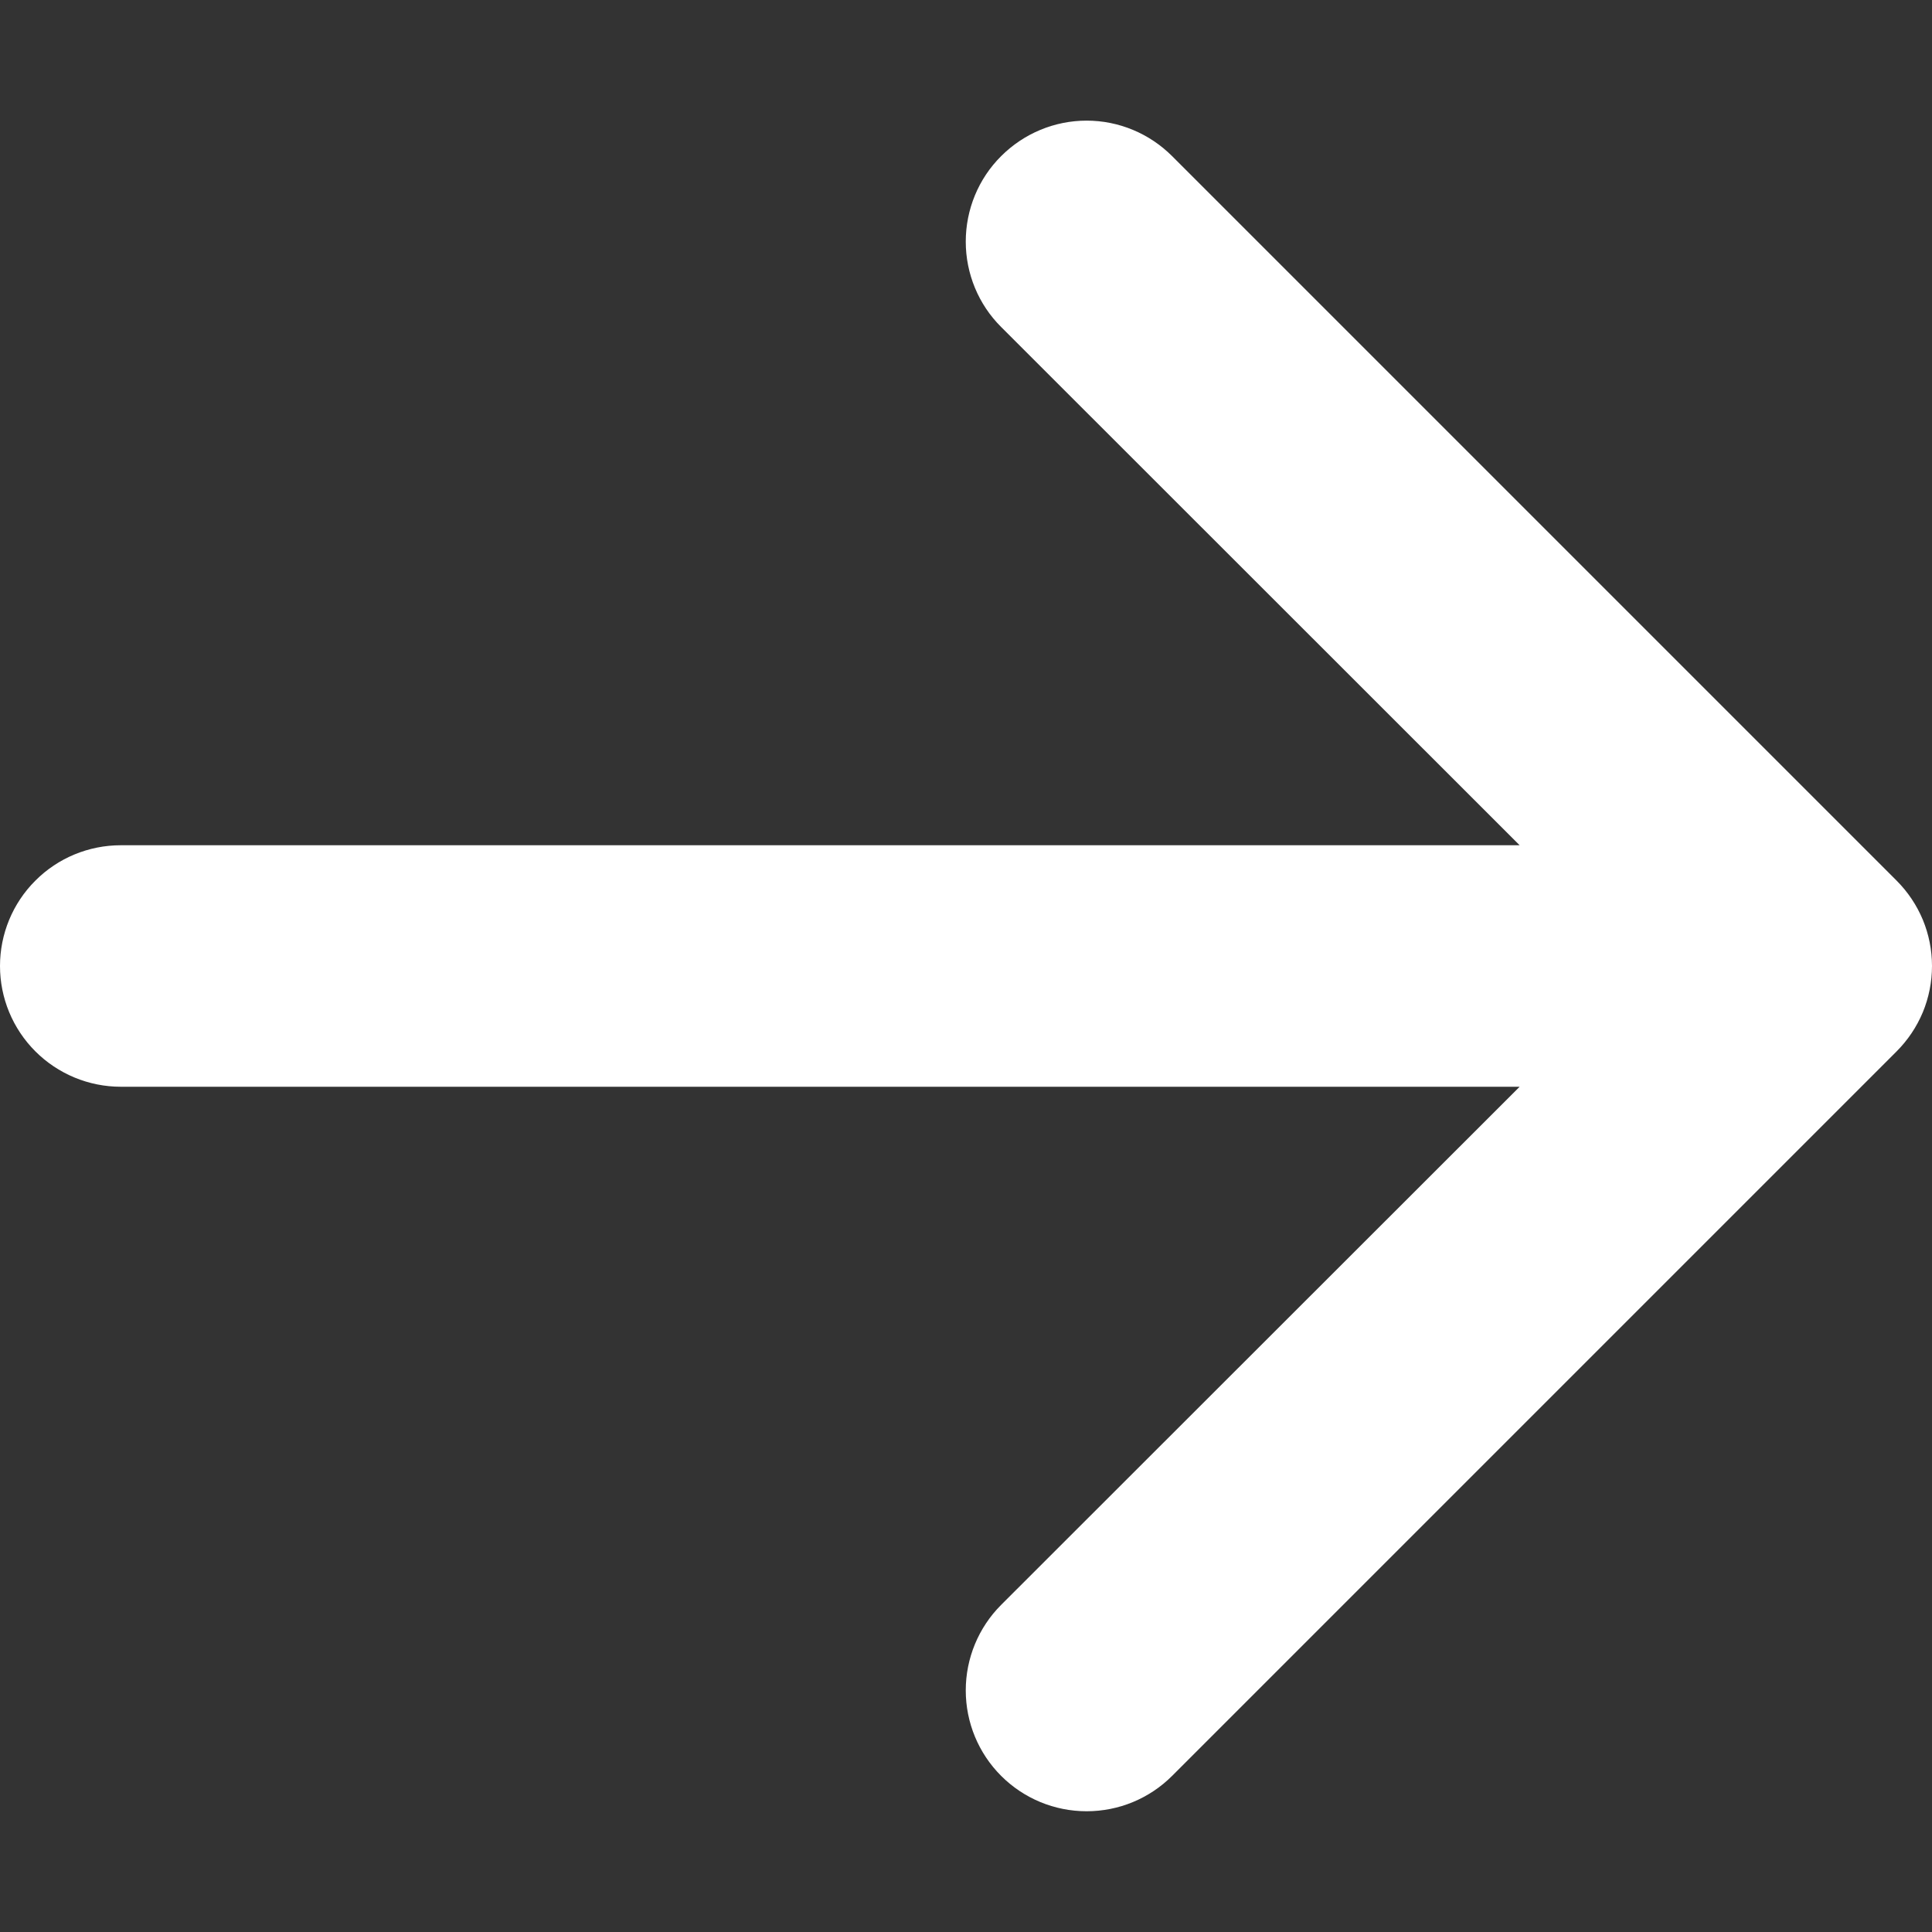 <svg width="16" height="16" viewBox="0 0 16 16" fill="none" xmlns="http://www.w3.org/2000/svg">
<rect x="0" y="0" width="16" height="16" fill="#333333" stroke="none"/>
<g id="bi:arrow-right-short">
<path id="Vector" fill-rule="evenodd" clip-rule="evenodd" d="M0 8C0 7.735 0.105 7.48 0.293 7.293C0.48 7.105 0.735 7 1 7H12.585L8.291 2.708C8.103 2.521 7.998 2.266 7.998 2.001C7.998 1.735 8.103 1.48 8.291 1.293C8.479 1.105 8.733 0.999 8.999 0.999C9.265 0.999 9.519 1.105 9.707 1.293L15.706 7.292C15.799 7.385 15.873 7.495 15.924 7.617C15.974 7.738 16 7.868 16 8C16 8.131 15.974 8.262 15.924 8.383C15.873 8.505 15.799 8.615 15.706 8.708L9.707 14.707C9.519 14.895 9.265 15 8.999 15C8.733 15 8.479 14.895 8.291 14.707C8.103 14.519 7.998 14.265 7.998 13.999C7.998 13.734 8.103 13.479 8.291 13.291L12.585 9H1C0.735 9 0.48 8.894 0.293 8.707C0.105 8.519 0 8.265 0 8Z" fill="white"/>
</g>
</svg>
